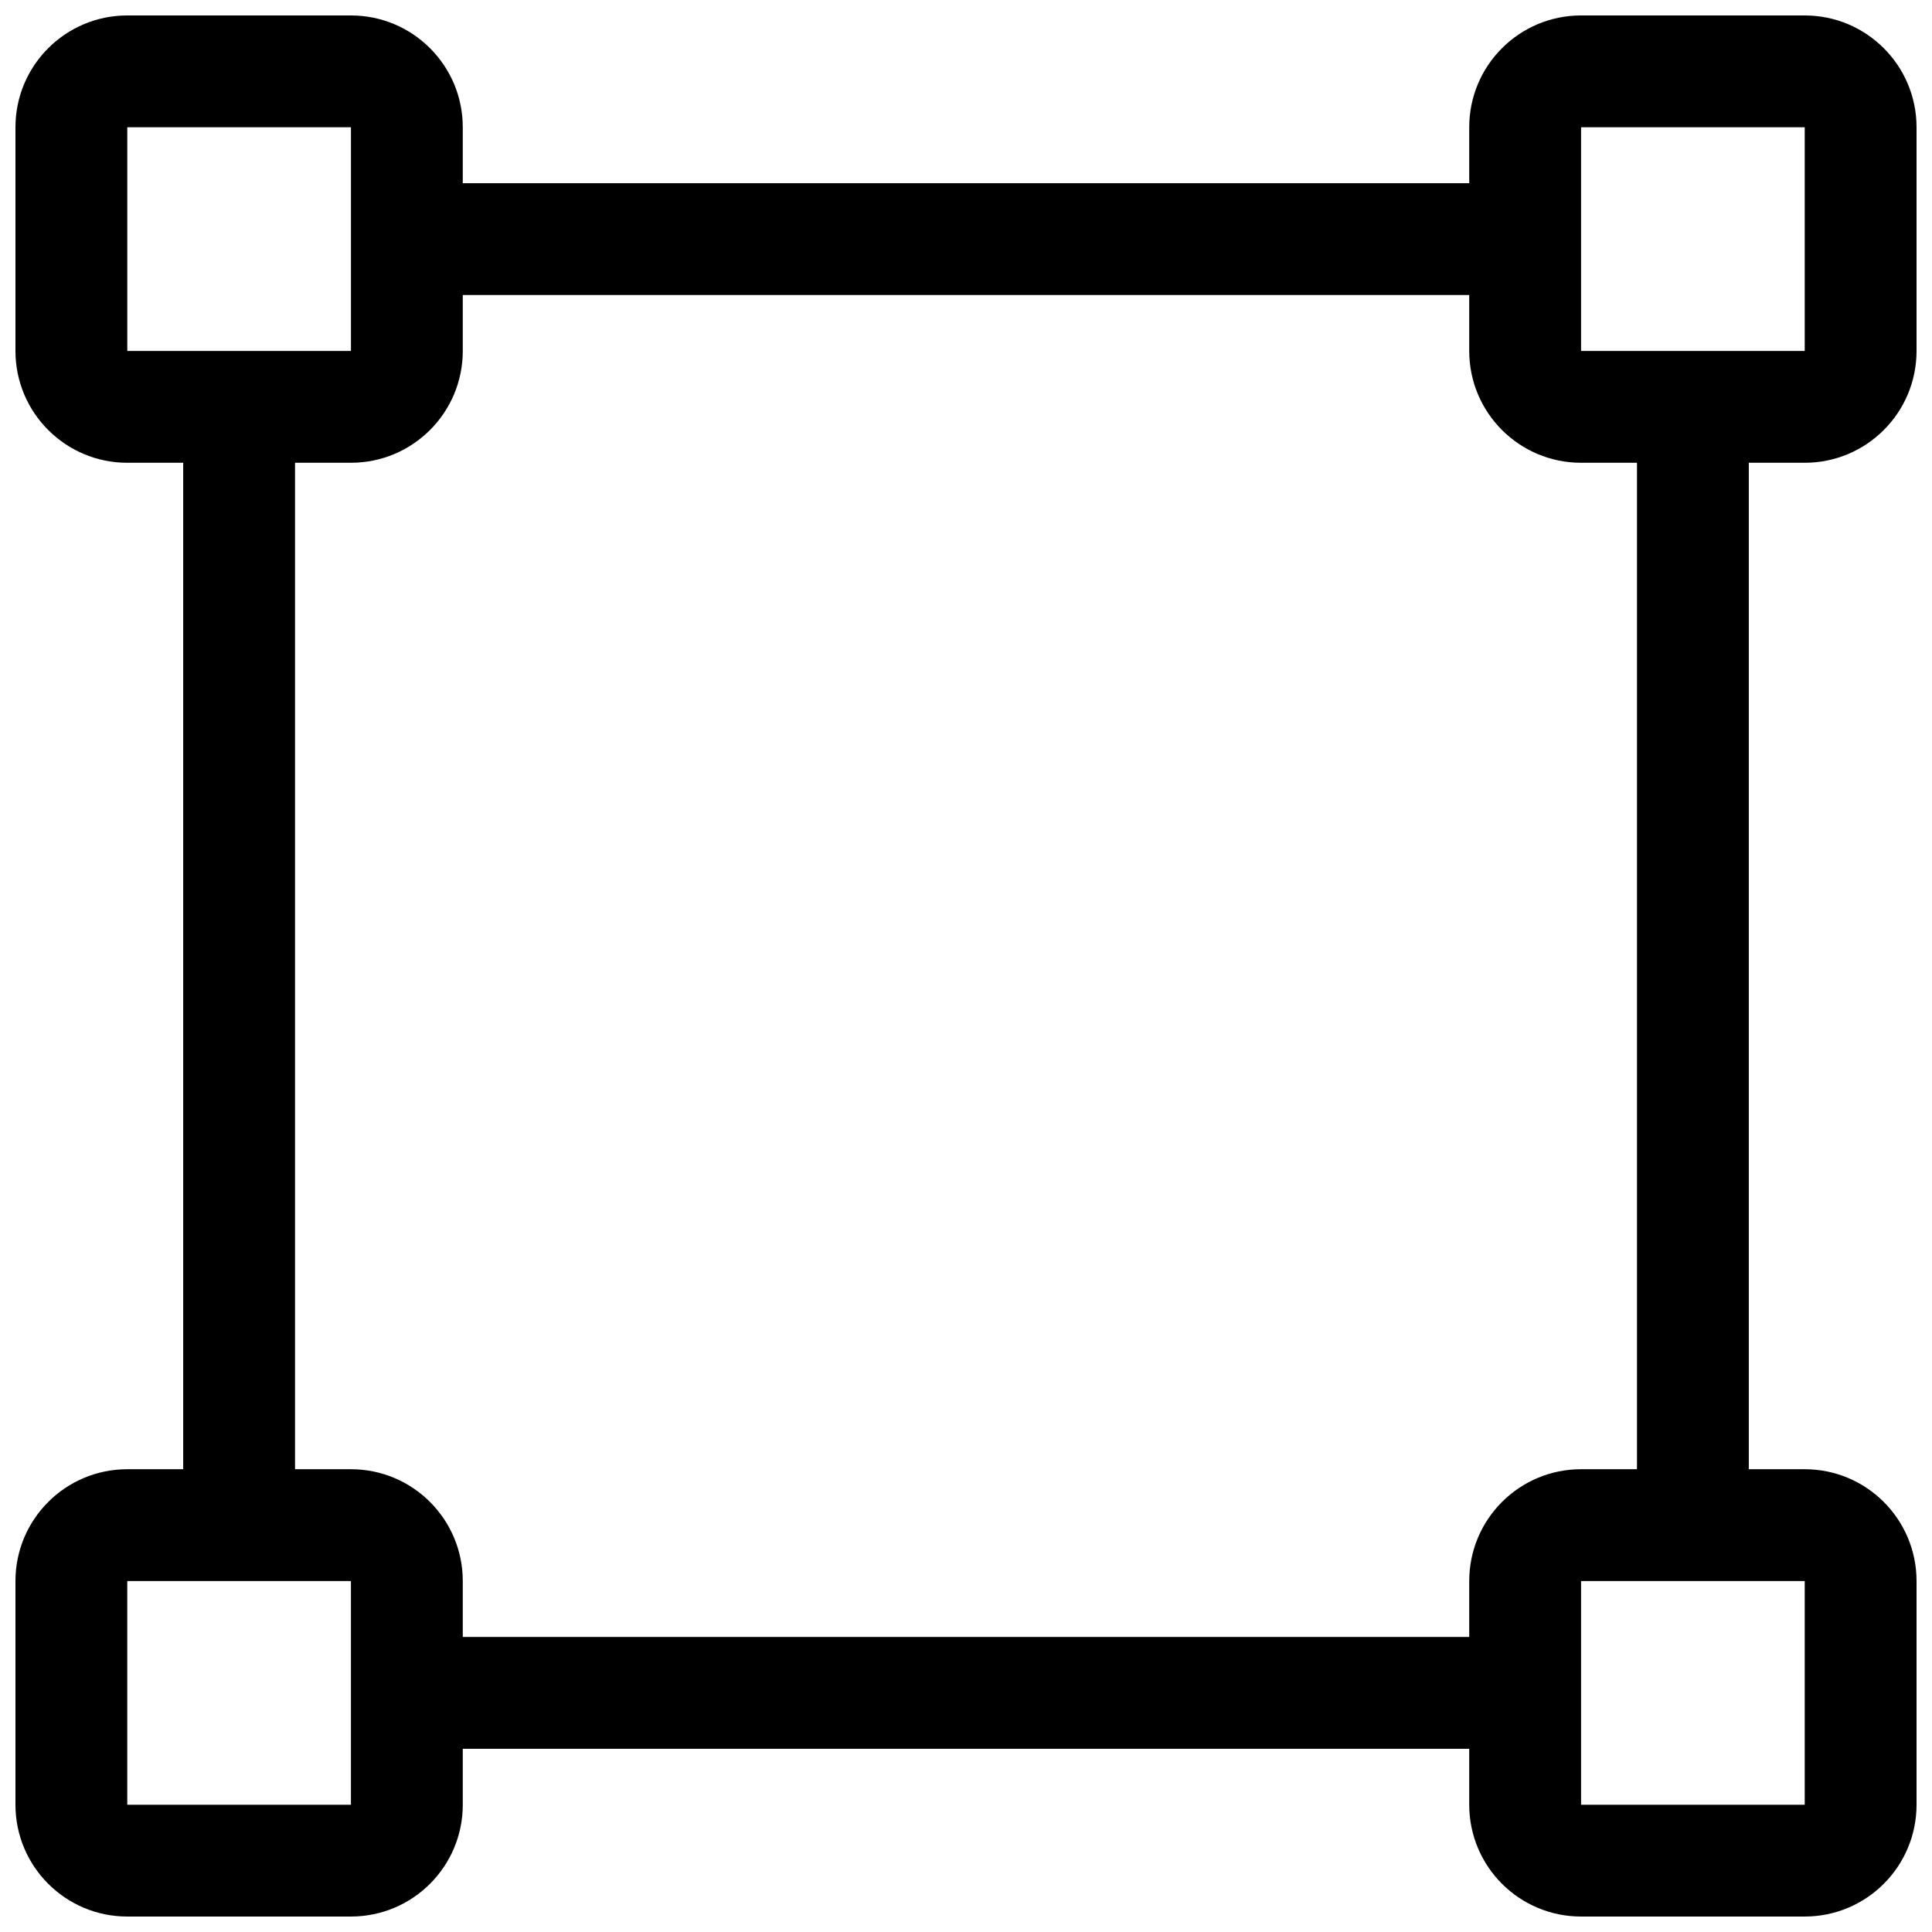<?xml version="1.0" encoding="UTF-8"?>
<!-- Uploaded to: ICON Repo, www.iconrepo.com, Generator: ICON Repo Mixer Tools -->
<svg width="800px" height="800px" version="1.1" viewBox="144 144 512 512" xmlns="http://www.w3.org/2000/svg">
 <defs>
  <clipPath id="a">
   <path d="m148.09 148.09h503.81v503.81h-503.81z"/>
  </clipPath>
 </defs>
 <g clip-path="url(#a)">
  <path d="m266.64 607.45v14.816c0 16.371-13.27 29.637-29.637 29.637h-59.27c-16.367 0-29.637-13.266-29.637-29.637v-59.27c0-16.367 13.27-29.637 29.637-29.637h14.816v-266.72h-14.816c-16.367 0-29.637-13.27-29.637-29.637v-59.27c0-16.367 13.27-29.637 29.637-29.637h59.27c16.367 0 29.637 13.27 29.637 29.637v14.816h266.72v-14.816c0-16.367 13.27-29.637 29.637-29.637h59.27c16.371 0 29.637 13.27 29.637 29.637v59.27c0 16.367-13.266 29.637-29.637 29.637h-14.816v266.72h14.816c16.371 0 29.637 13.27 29.637 29.637v59.27c0 16.371-13.266 29.637-29.637 29.637h-59.27c-16.367 0-29.637-13.266-29.637-29.637v-14.816zm-88.906-429.72v59.27h59.27v-59.27zm88.906 400.08h266.72v-14.816c0-16.367 13.27-29.637 29.637-29.637h14.816v-266.72h-14.816c-16.367 0-29.637-13.27-29.637-29.637v-14.816h-266.72v14.816c0 16.367-13.27 29.637-29.637 29.637h-14.816v266.72h14.816c16.367 0 29.637 13.27 29.637 29.637zm296.36-400.08v59.27h59.27v-59.27zm-385.27 385.27v59.27h59.27v-59.27zm385.27 0v59.27h59.27v-59.27z"/>
 </g>
</svg>